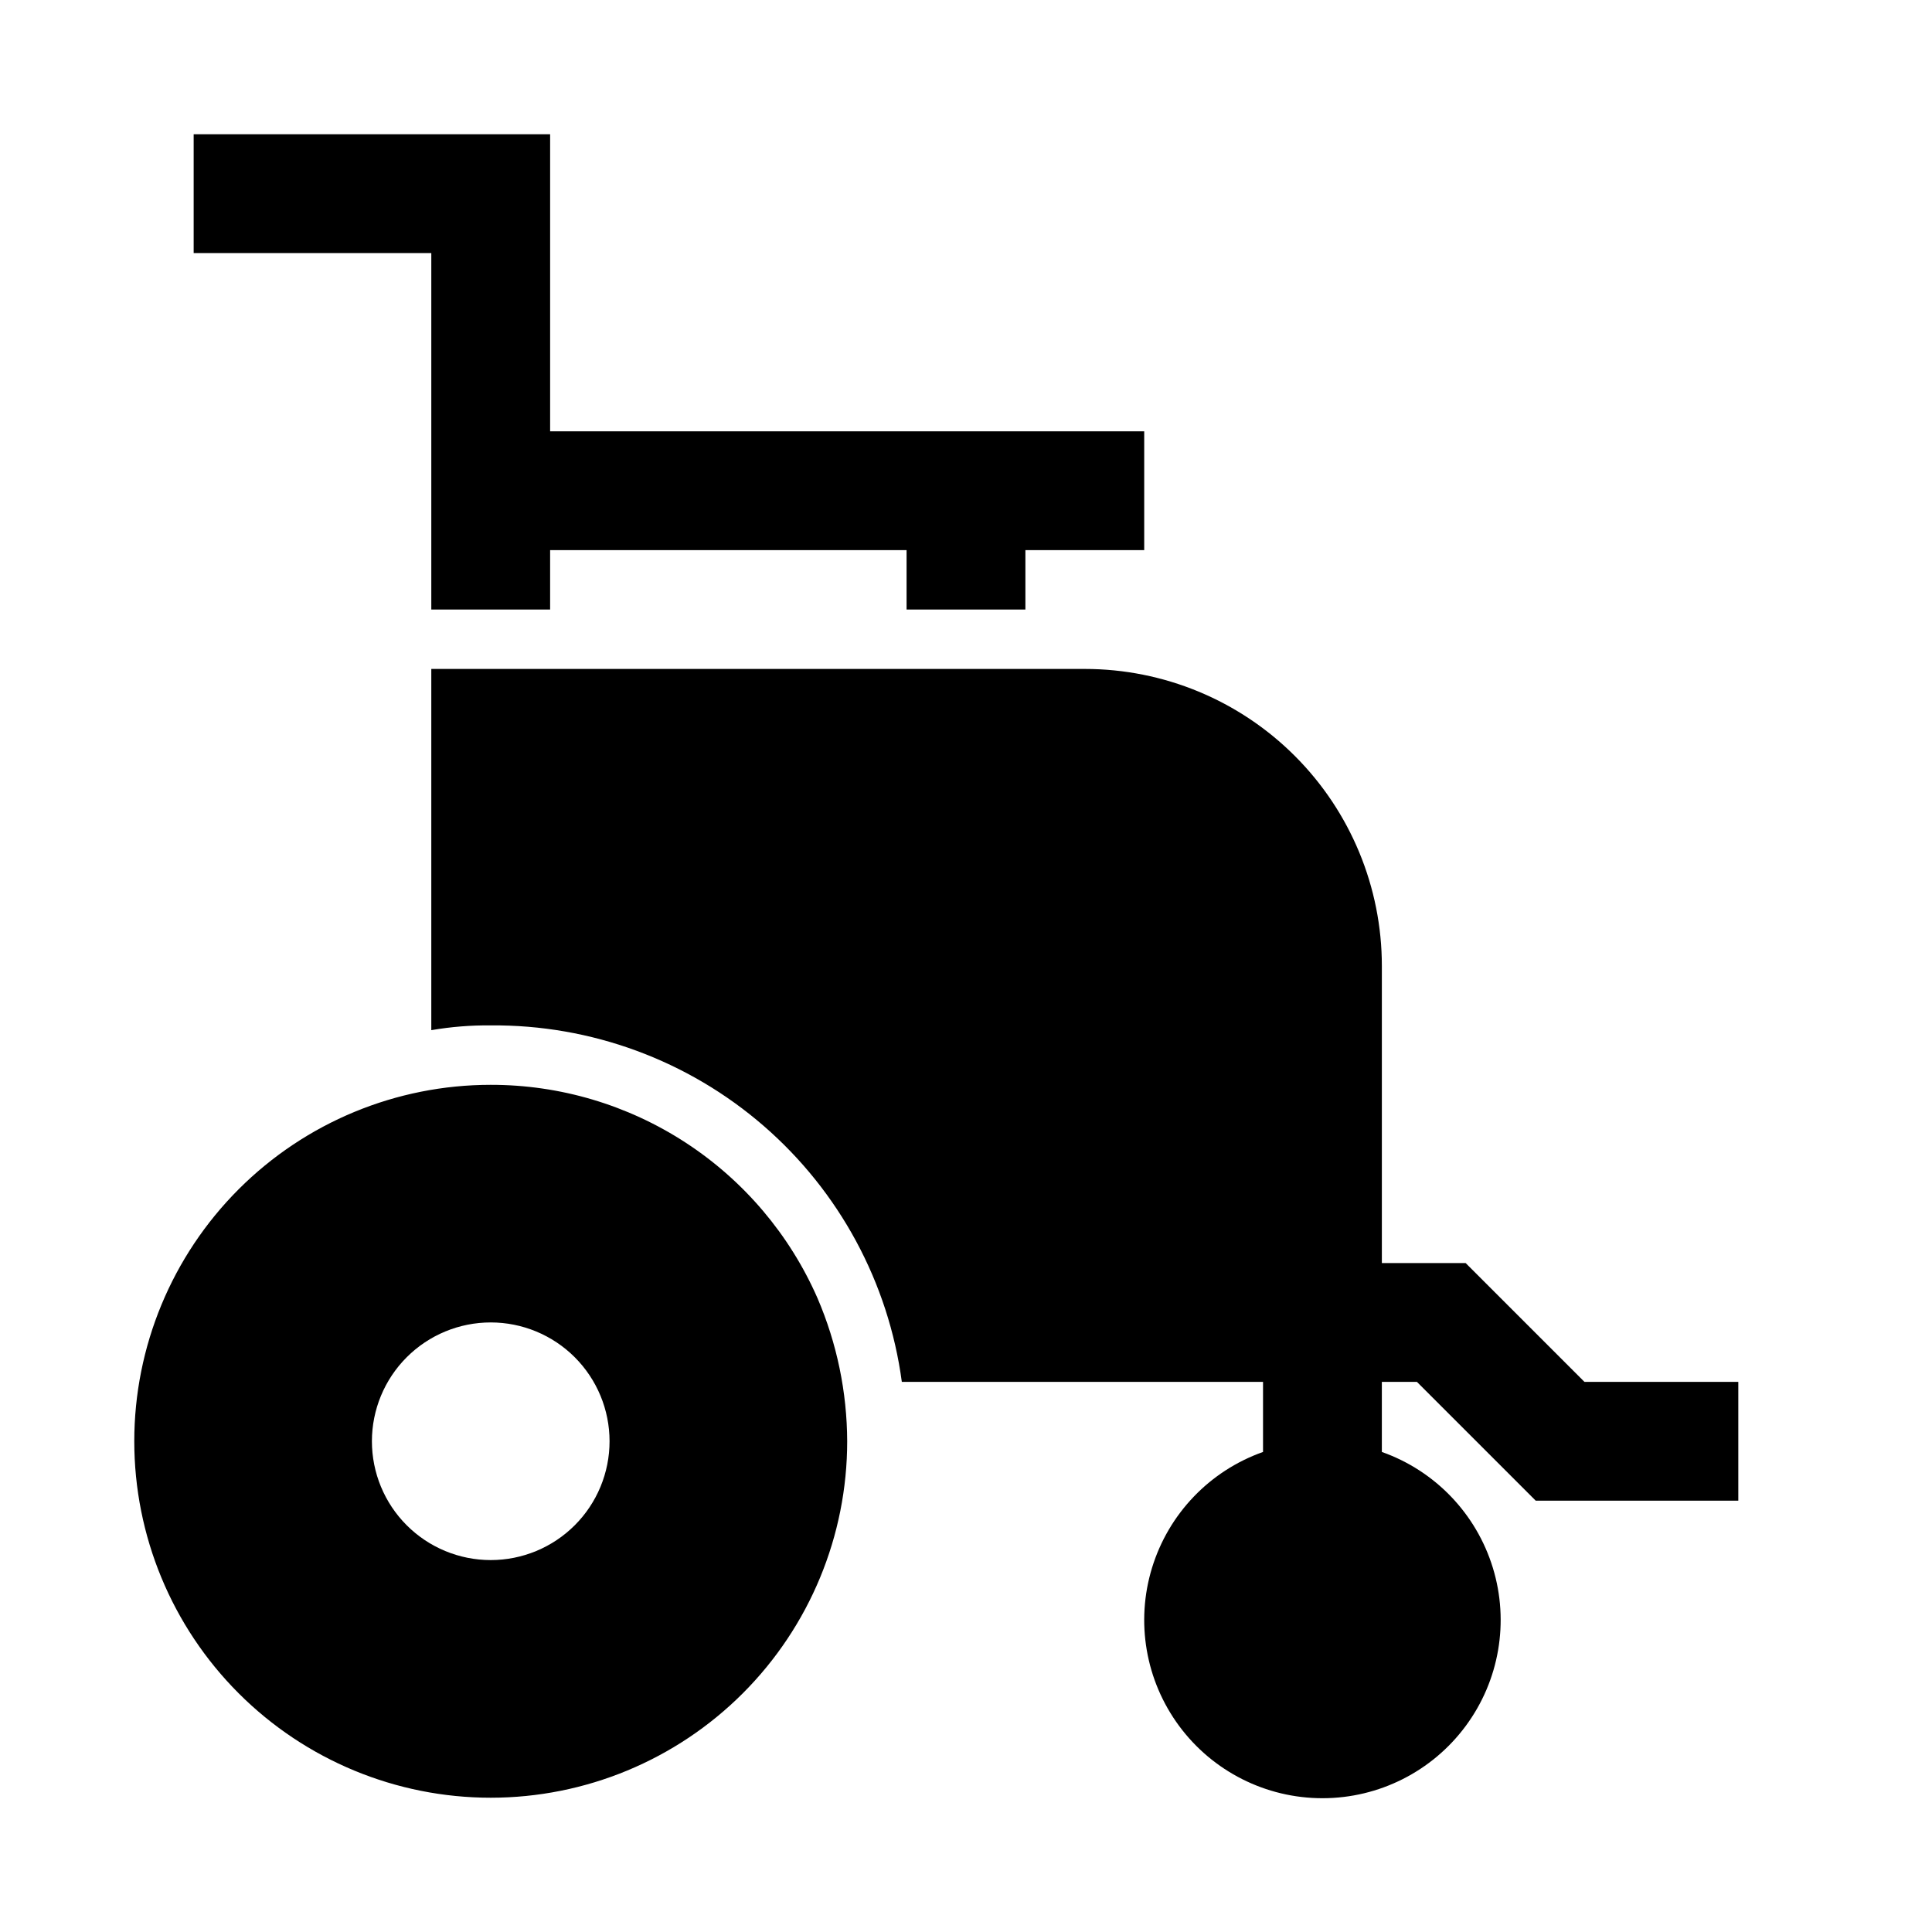 <?xml version="1.0" encoding="UTF-8"?>
<!-- Uploaded to: SVG Repo, www.svgrepo.com, Generator: SVG Repo Mixer Tools -->
<svg fill="#000000" width="800px" height="800px" version="1.1" viewBox="144 144 512 512" xmlns="http://www.w3.org/2000/svg">
 <path d="m274.05 431.49c-25.055 0-49.082 9.949-66.797 27.668-17.715 17.715-27.668 41.742-27.668 66.793 0 25.055 9.953 49.082 27.668 66.797s41.742 27.668 66.797 27.668 49.082-9.953 66.797-27.668 27.668-41.742 27.668-66.797c-0.047-13.047-2.723-25.953-7.875-37.941-7.375-16.82-19.496-31.121-34.875-41.16-15.379-10.039-33.352-15.379-51.715-15.359zm0 125.95v-0.004c-8.352 0-16.359-3.316-22.266-9.223-5.906-5.902-9.223-13.914-9.223-22.266 0-8.348 3.316-16.359 9.223-22.266 5.906-5.902 13.914-9.223 22.266-9.223s16.359 3.32 22.266 9.223c5.902 5.906 9.223 13.918 9.223 22.266 0 8.352-3.32 16.363-9.223 22.266-5.906 5.906-13.914 9.223-22.266 9.223zm330.62-47.23v31.488l-53.688-0.004-31.488-31.488h-9.289v18.578c14.121 4.992 25.035 16.387 29.418 30.707 4.387 14.32 1.719 29.871-7.191 41.91-8.906 12.043-22.992 19.145-37.973 19.145-14.977 0-29.062-7.102-37.973-19.145-8.906-12.039-11.574-27.59-7.188-41.91 4.383-14.32 15.297-25.715 29.418-30.707v-18.578h-95.723c-3.531-26.316-16.551-50.441-36.613-67.836-20.059-17.395-45.785-26.863-72.336-26.629-5.277-0.055-10.547 0.367-15.746 1.262v-95.727h173.19c20.875 0 40.898 8.293 55.66 23.059 14.766 14.762 23.059 34.785 23.059 55.664v78.719h22.199l31.488 31.488zm-346.37-299.14h-62.977v-31.488h94.465v78.719h157.44v31.488h-31.488v15.742l-31.488 0.004v-15.746h-94.465v15.742l-31.488 0.004z"/>
</svg>
